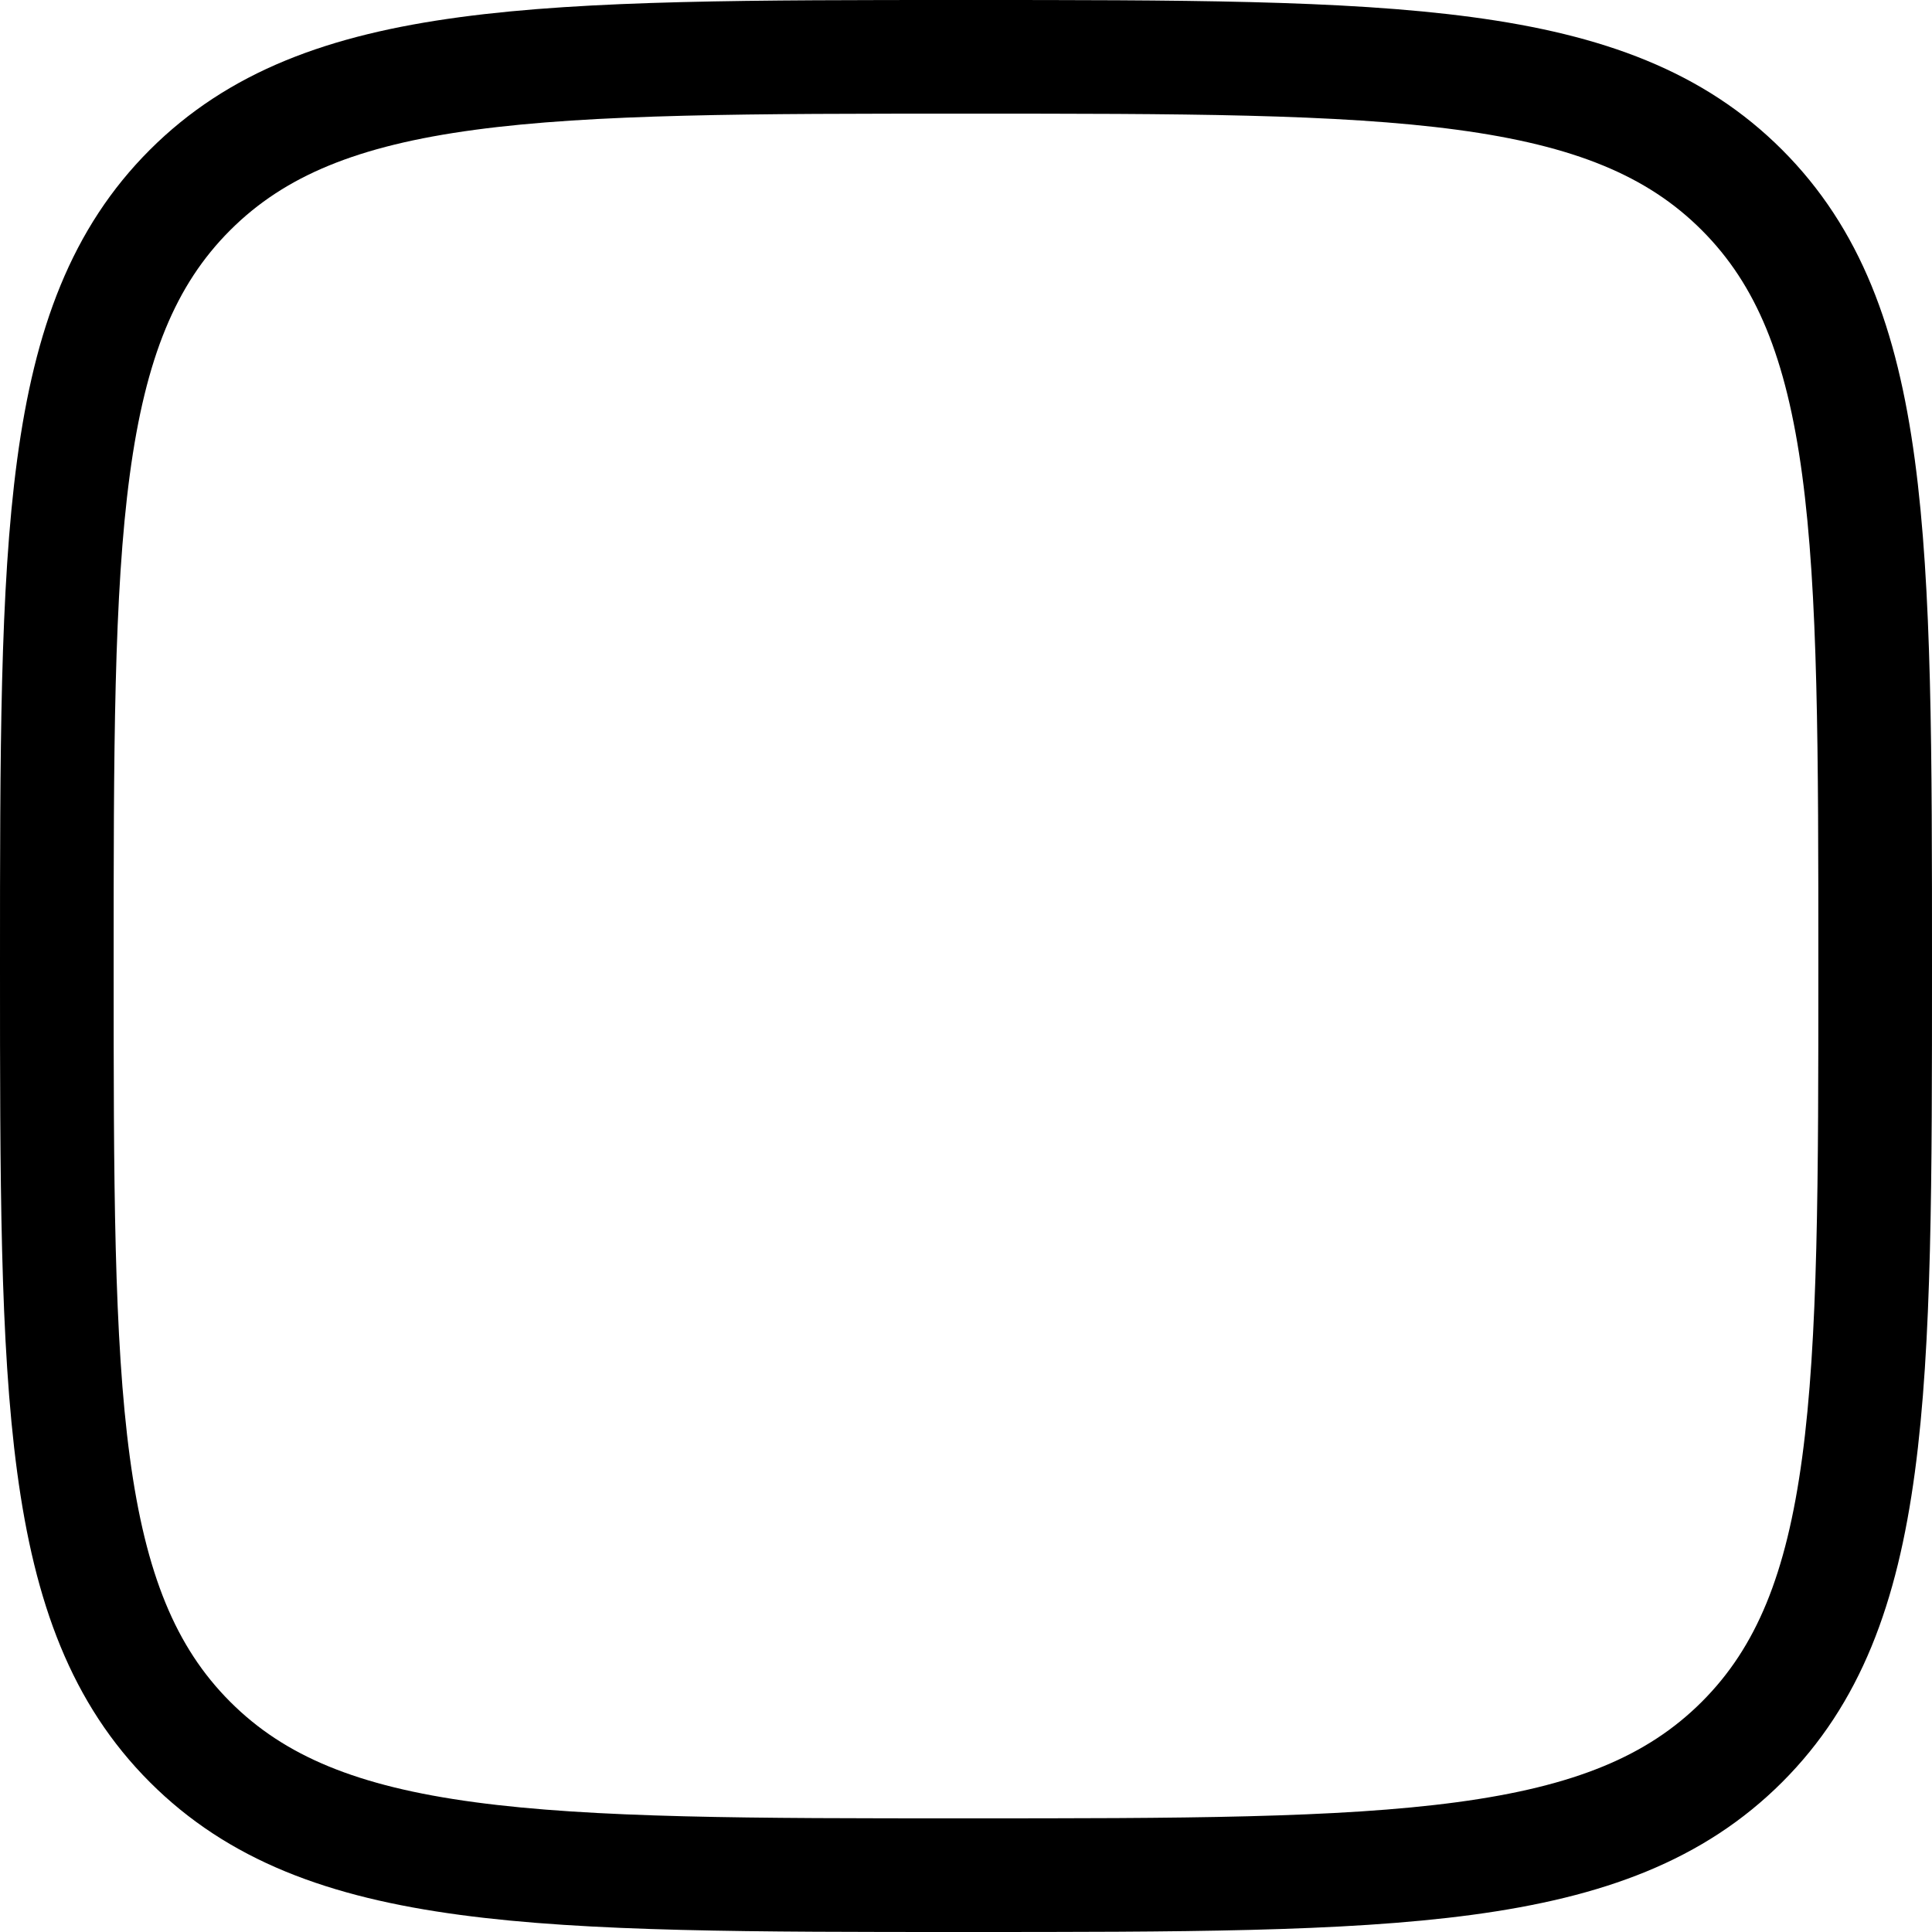 <svg xmlns="http://www.w3.org/2000/svg" width="17" height="17" viewBox="0 0 17 17">
  <g id="checkmark-square-02-stroke-rounded_7_" data-name="checkmark-square-02-stroke-rounded (7)" transform="translate(-2 -2)">
    <path id="Path_3229" data-name="Path 3229" d="M2.5,10.5c0-3.771,0-5.657,1.172-6.828S6.729,2.5,10.5,2.5s5.657,0,6.828,1.172S18.5,6.729,18.5,10.5s0,5.657-1.172,6.828S14.271,18.5,10.5,18.5s-5.657,0-6.828-1.172S2.5,14.271,2.5,10.5Z" fill="none" stroke="#000" stroke-width="1"/>
  </g>
</svg>
